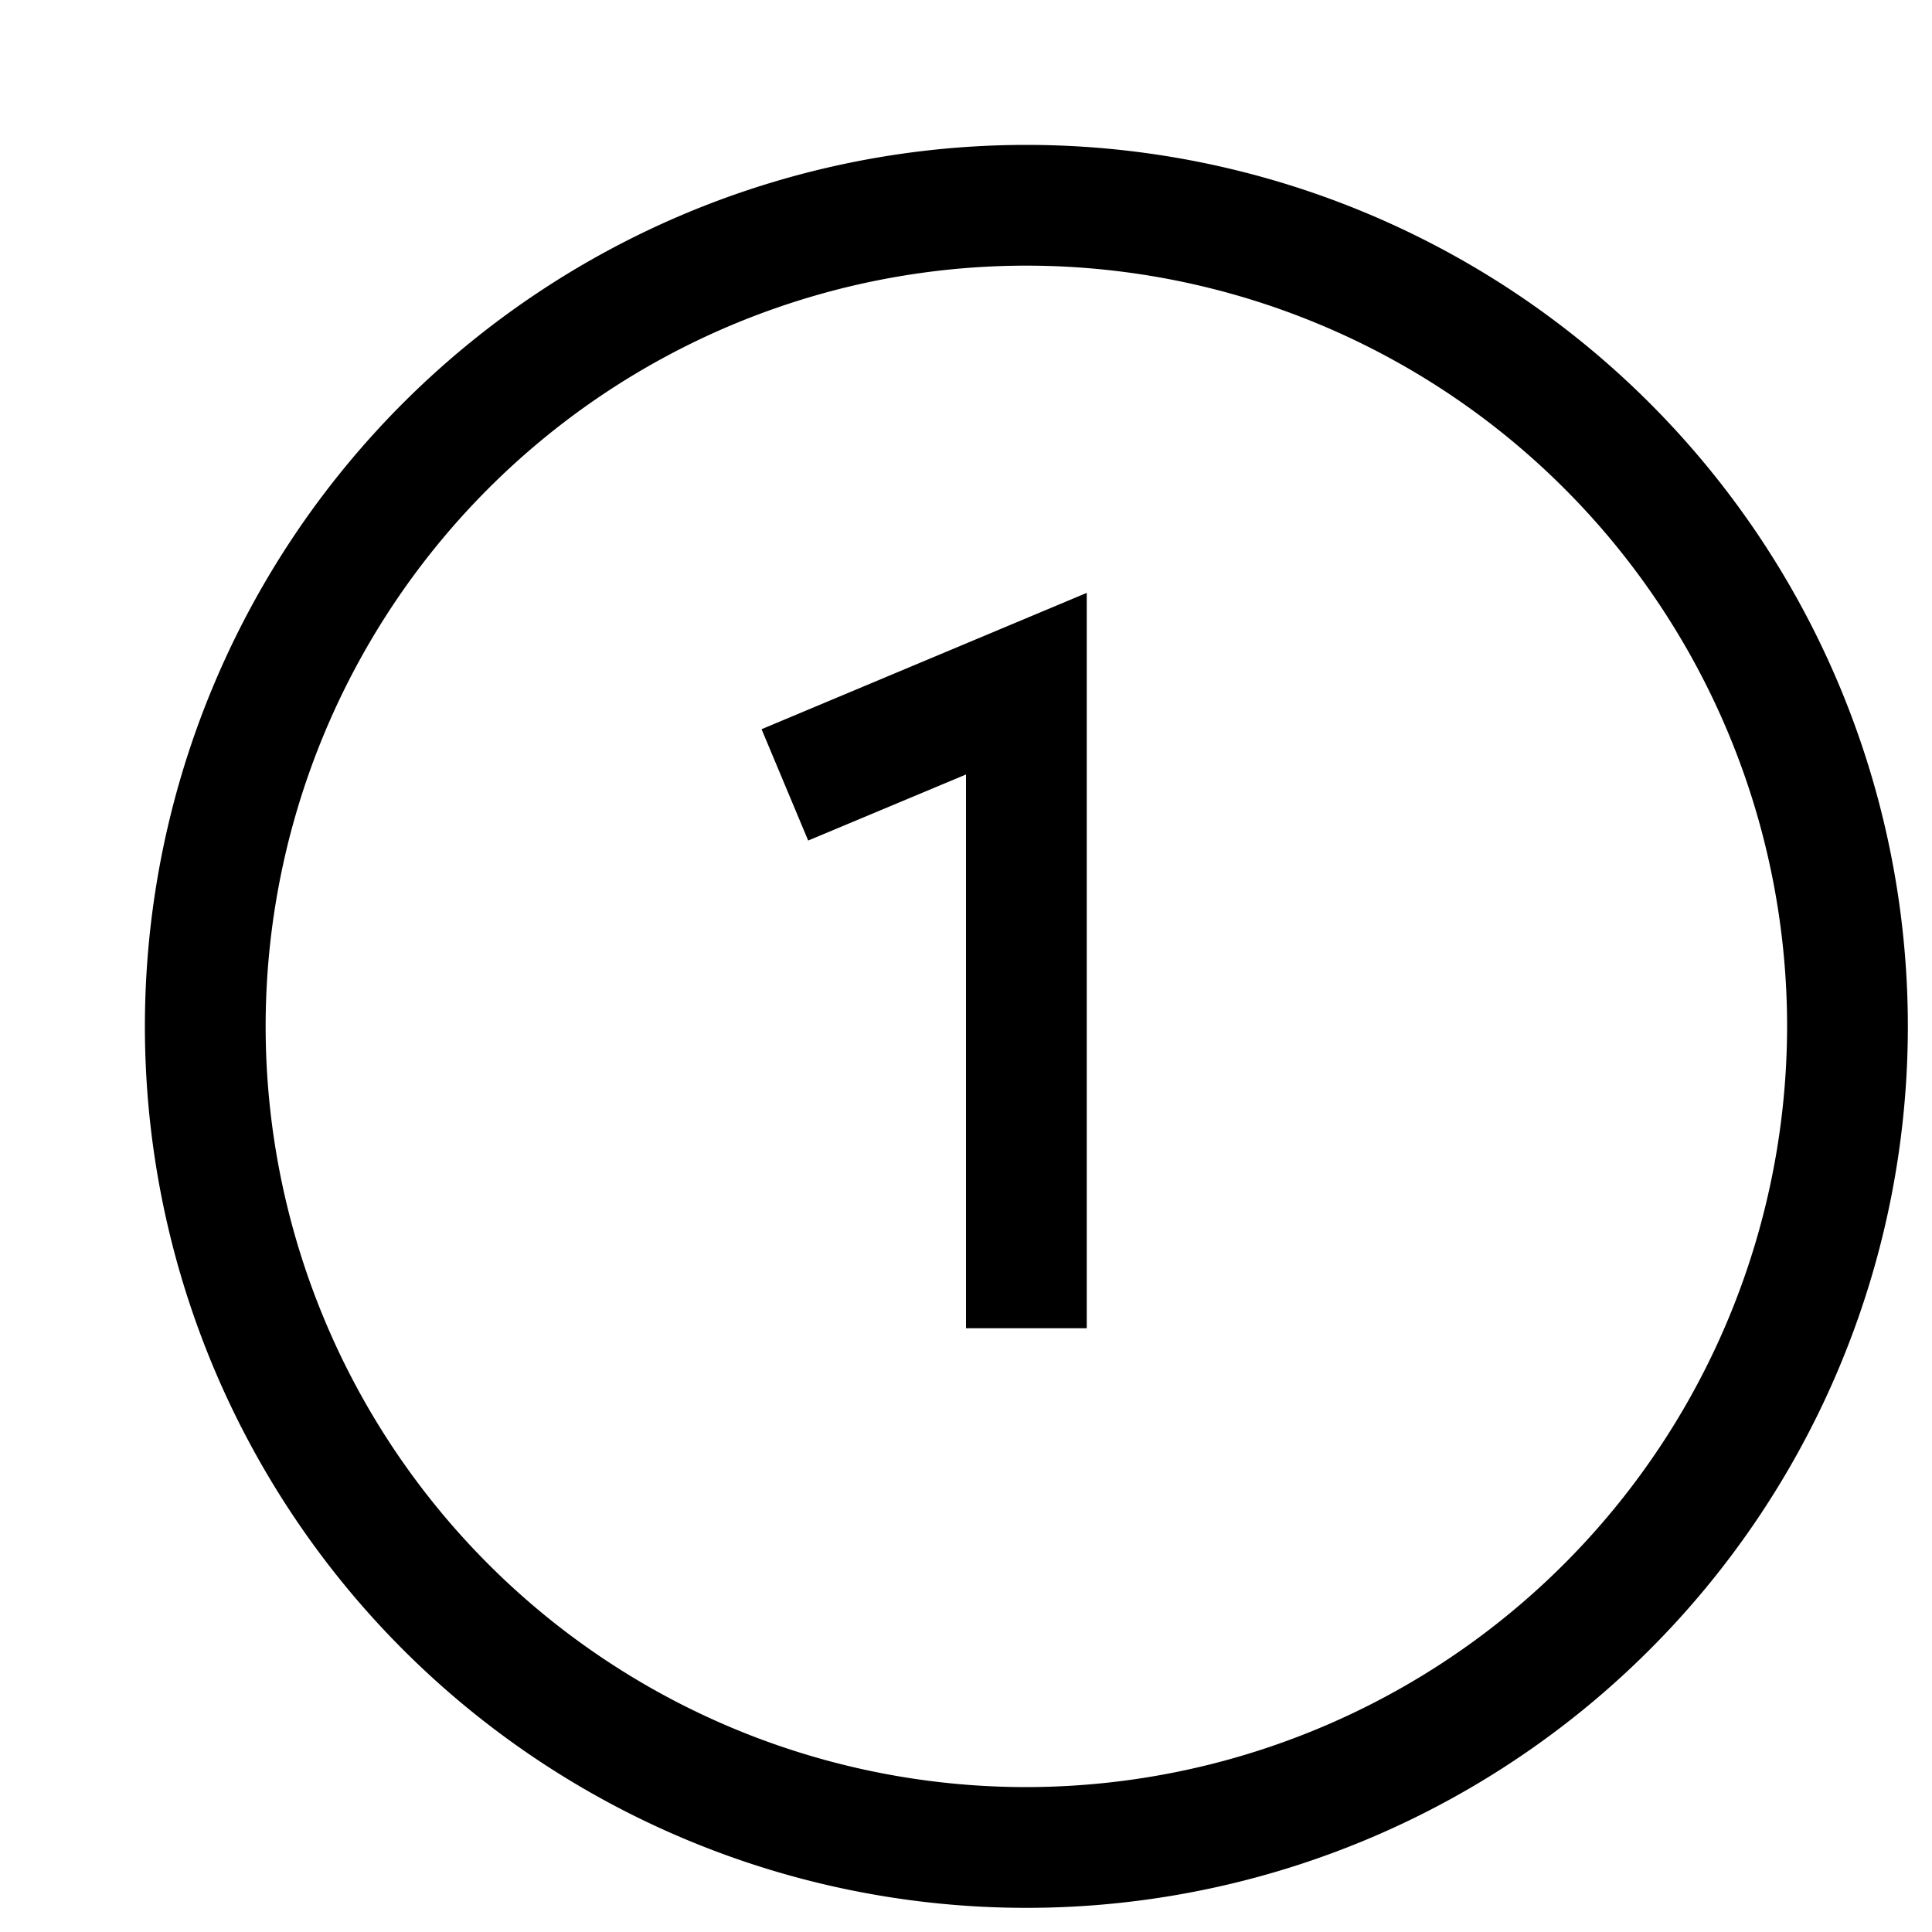 <svg xmlns="http://www.w3.org/2000/svg" viewBox="0 0 16 16"><path d="M9 11H8V6.414l-1.307.547-.386-.922L9 4.91zm6.8-2.5a7.3 7.3 0 1 1-7.3-7.3 7.3 7.3 0 0 1 7.3 7.3zm-1 0a6.3 6.3 0 1 0-6.3 6.3 6.307 6.307 0 0 0 6.3-6.3z"/><path fill="none" d="M0 0h16v16H0z"/></svg>